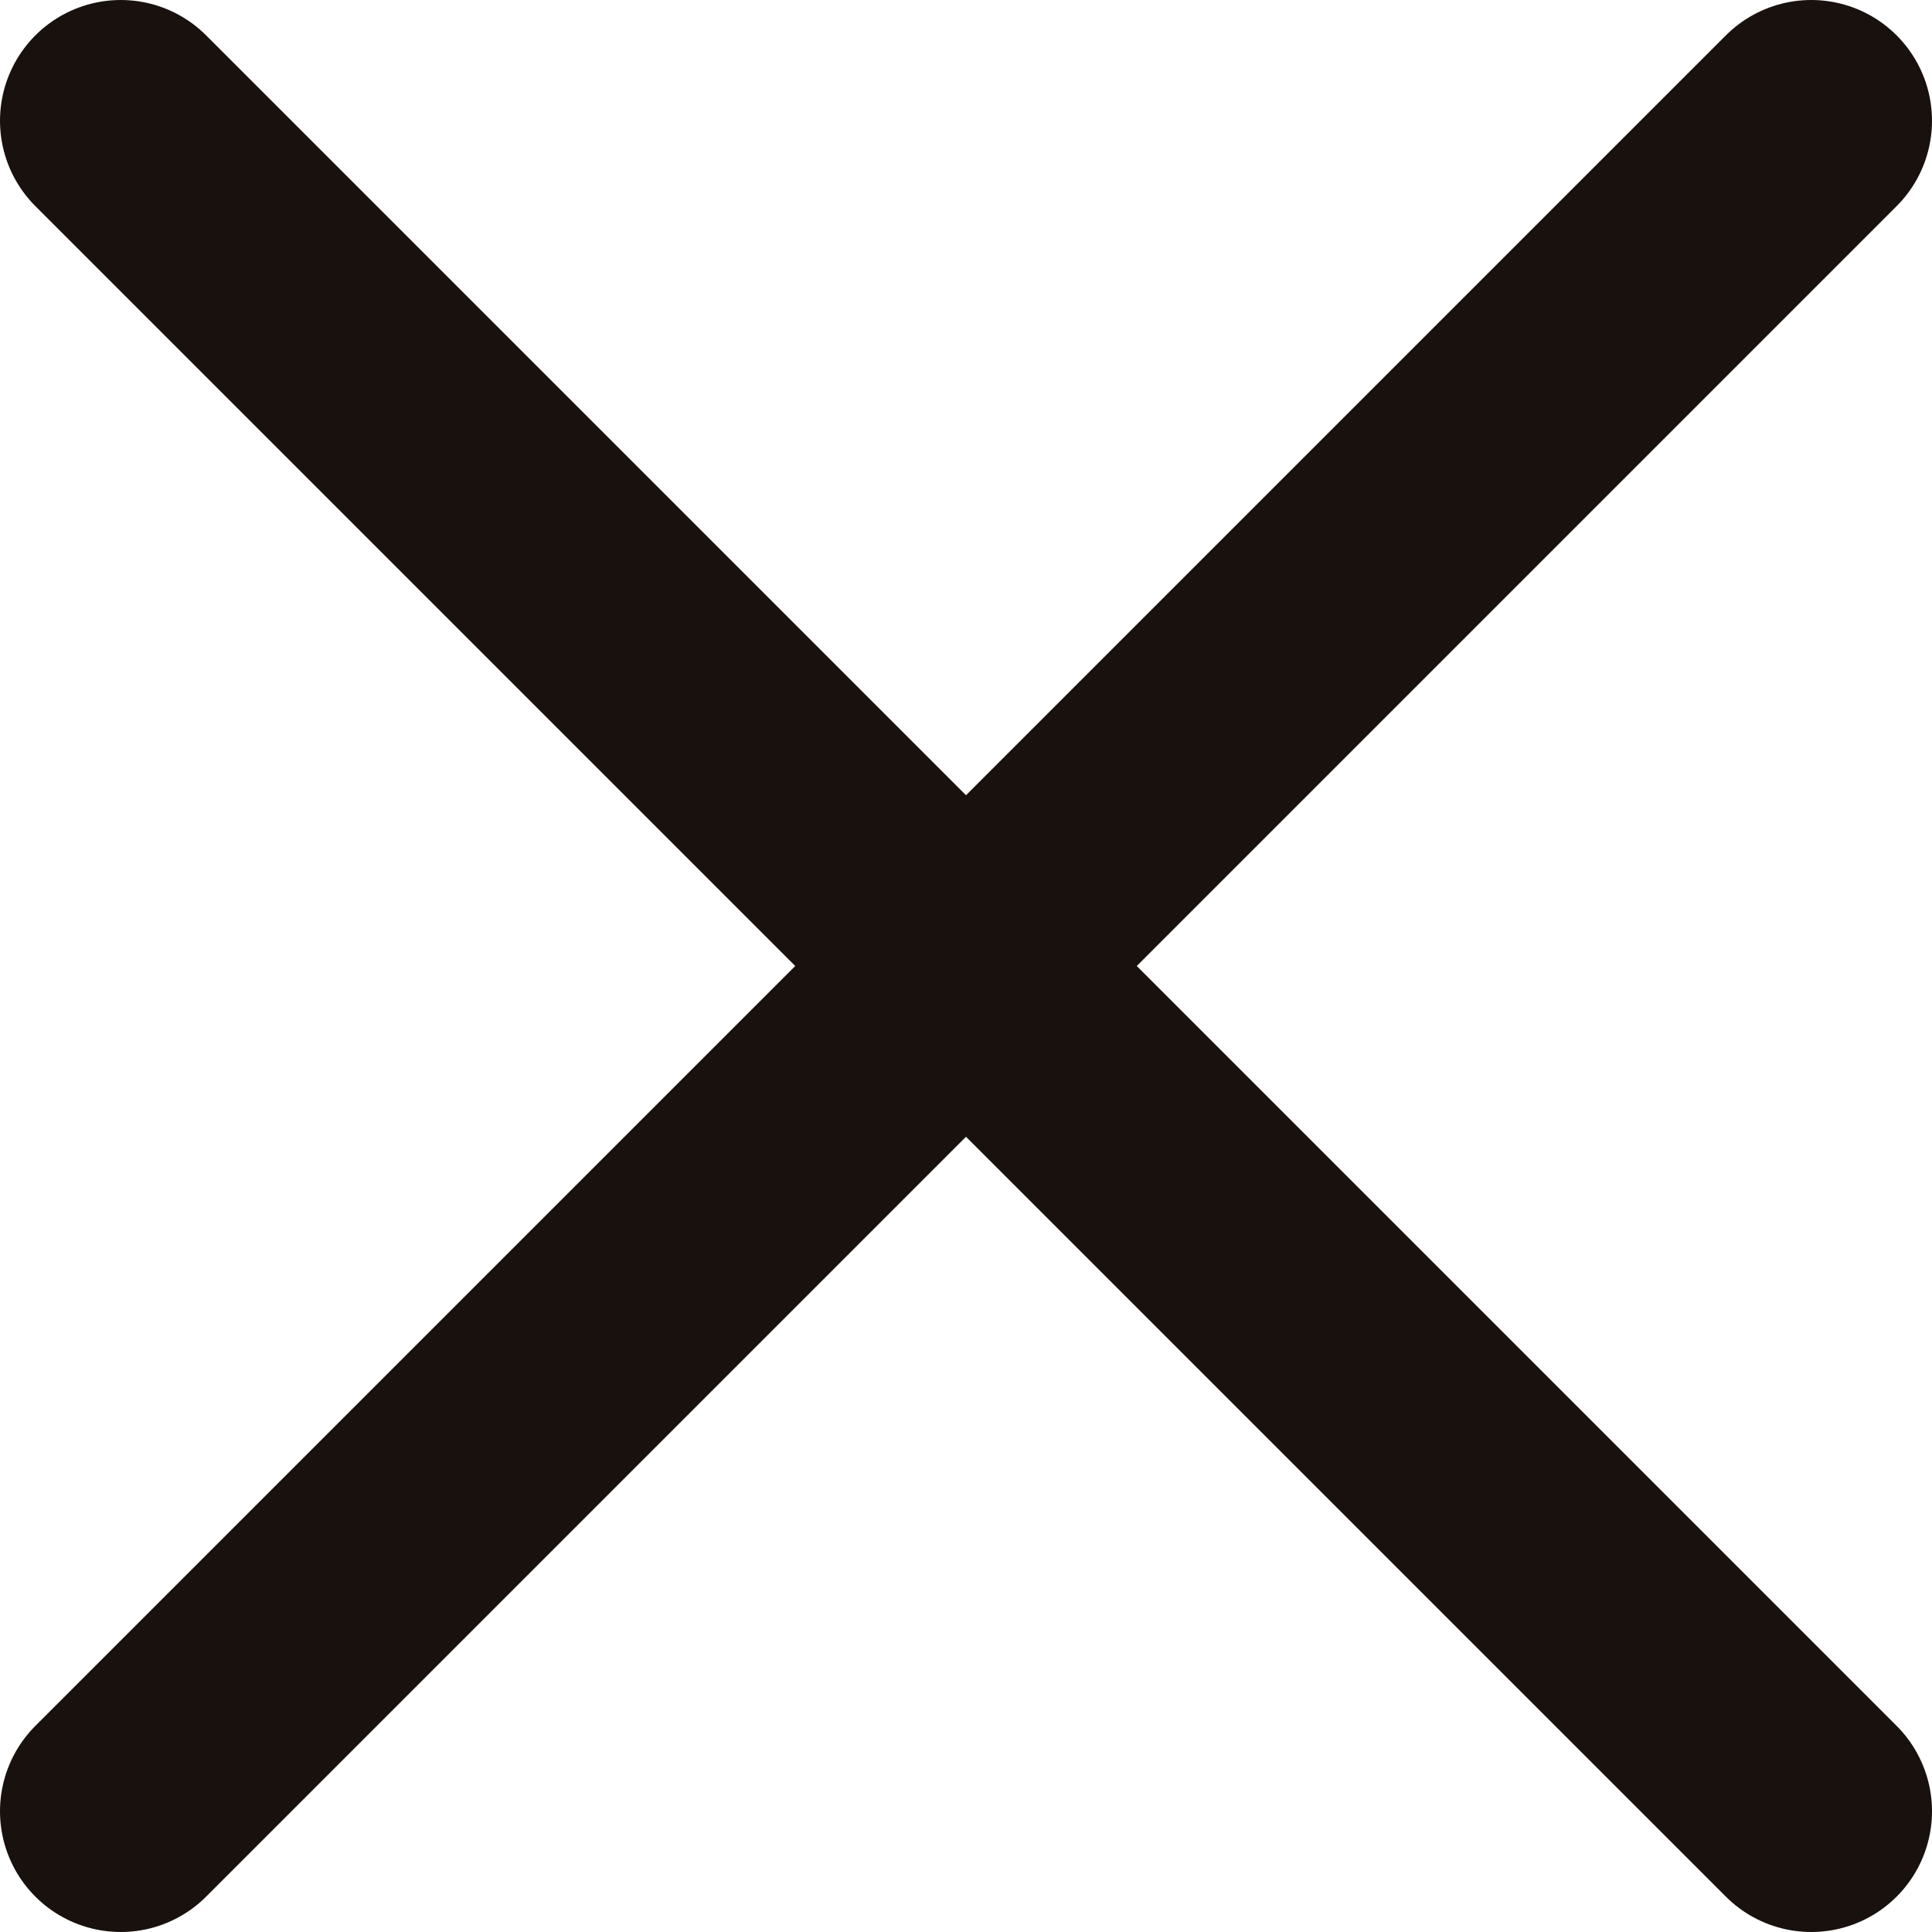 <svg width="16" height="16" viewBox="0 0 16 16" fill="none" xmlns="http://www.w3.org/2000/svg">
<path d="M15 1L1 15" stroke="#19110D" stroke-width="2" stroke-linecap="round" stroke-linejoin="round"/>
<path d="M15 15L1 1" stroke="#19110D" stroke-width="2" stroke-linecap="round" stroke-linejoin="round"/>
</svg>
